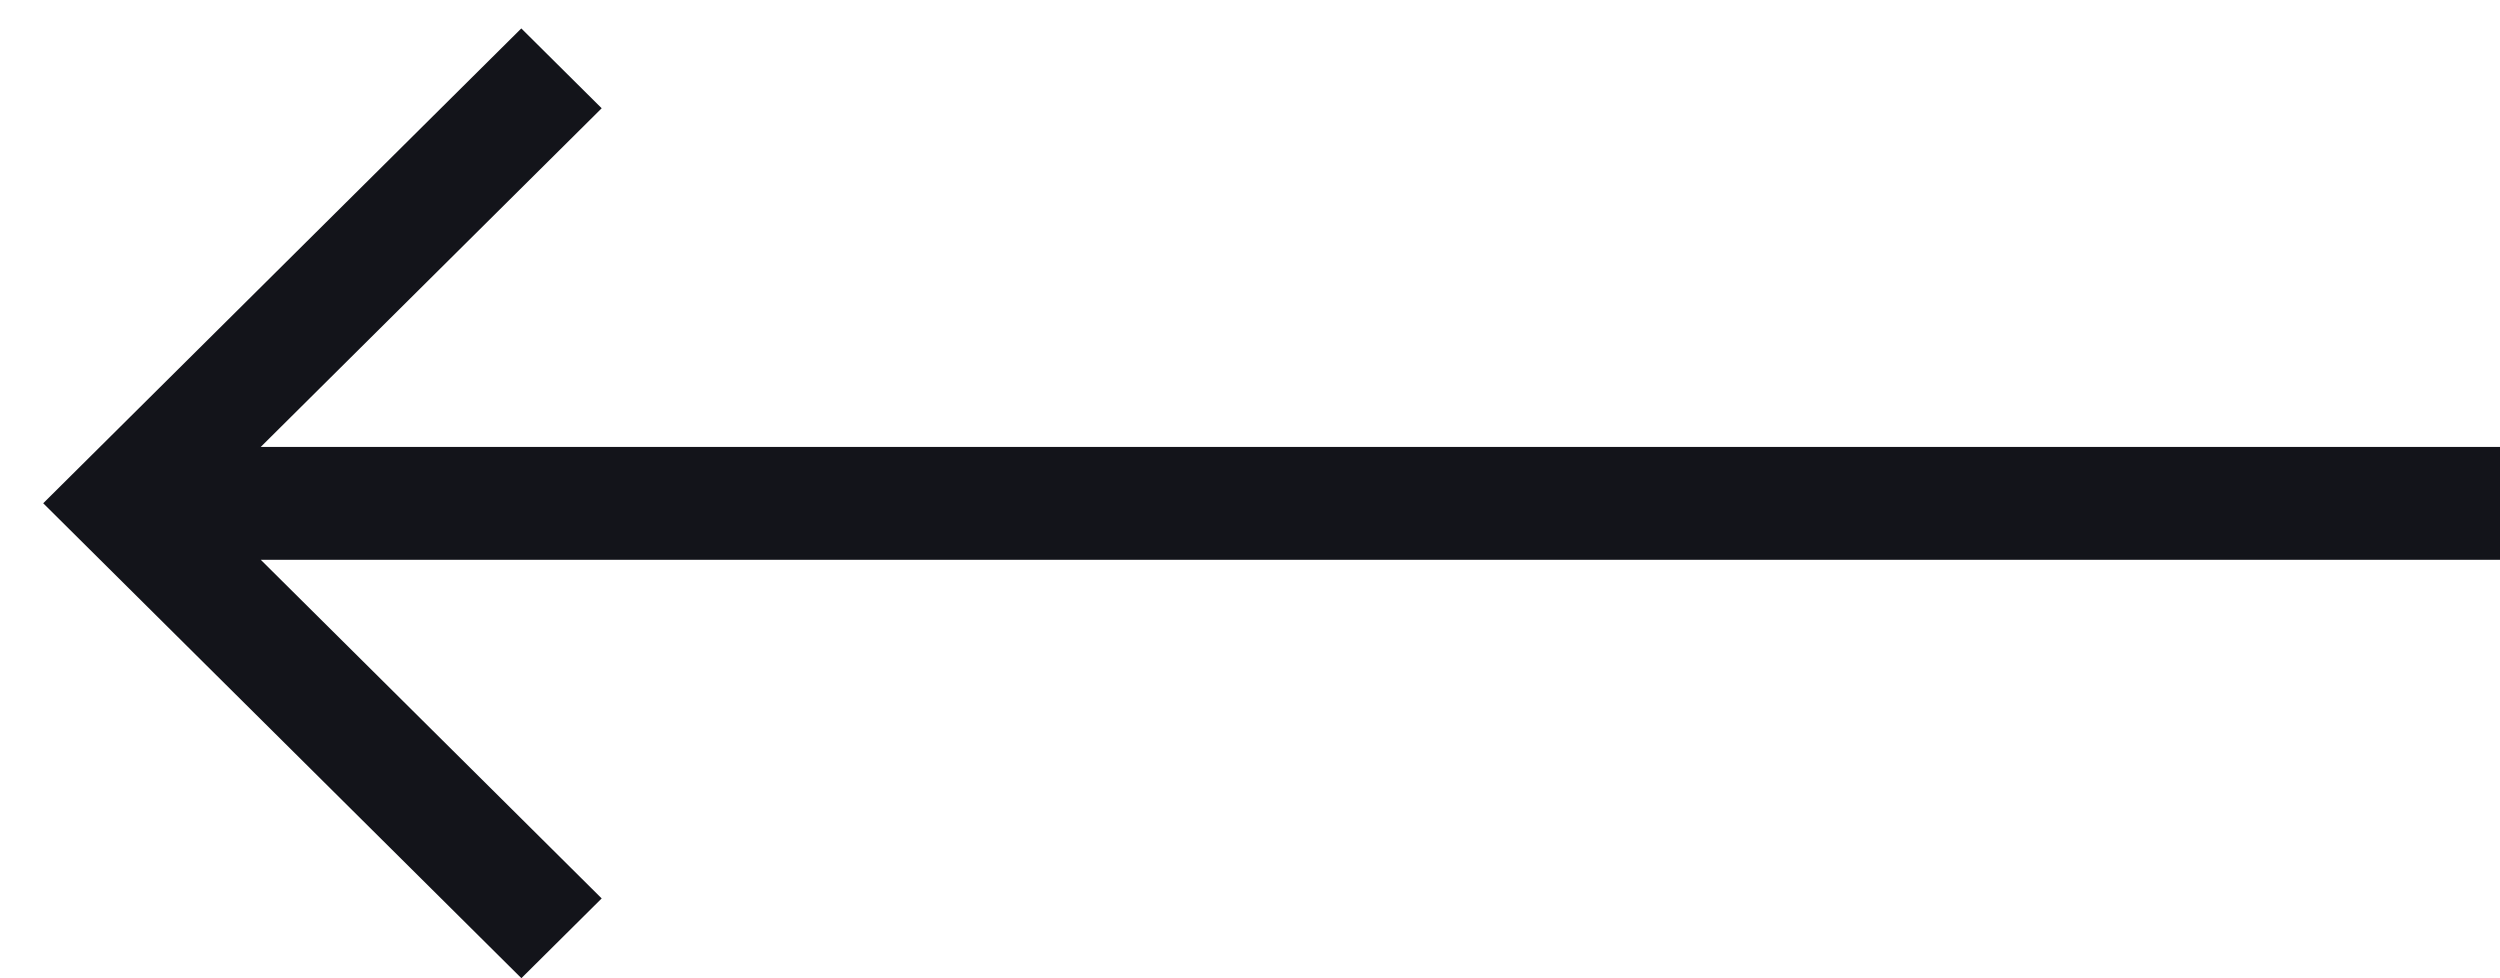 <svg width="46" height="18" viewBox="0 0 46 18" fill="none" xmlns="http://www.w3.org/2000/svg">
<path d="M9.592 18L11.071 16.531L4.798 10.3L46 10.3L46 8.223L4.798 8.223L11.071 1.992L9.592 0.523L0.795 9.26L9.592 17.997L9.592 18Z" fill="#13141A"/>
</svg>
